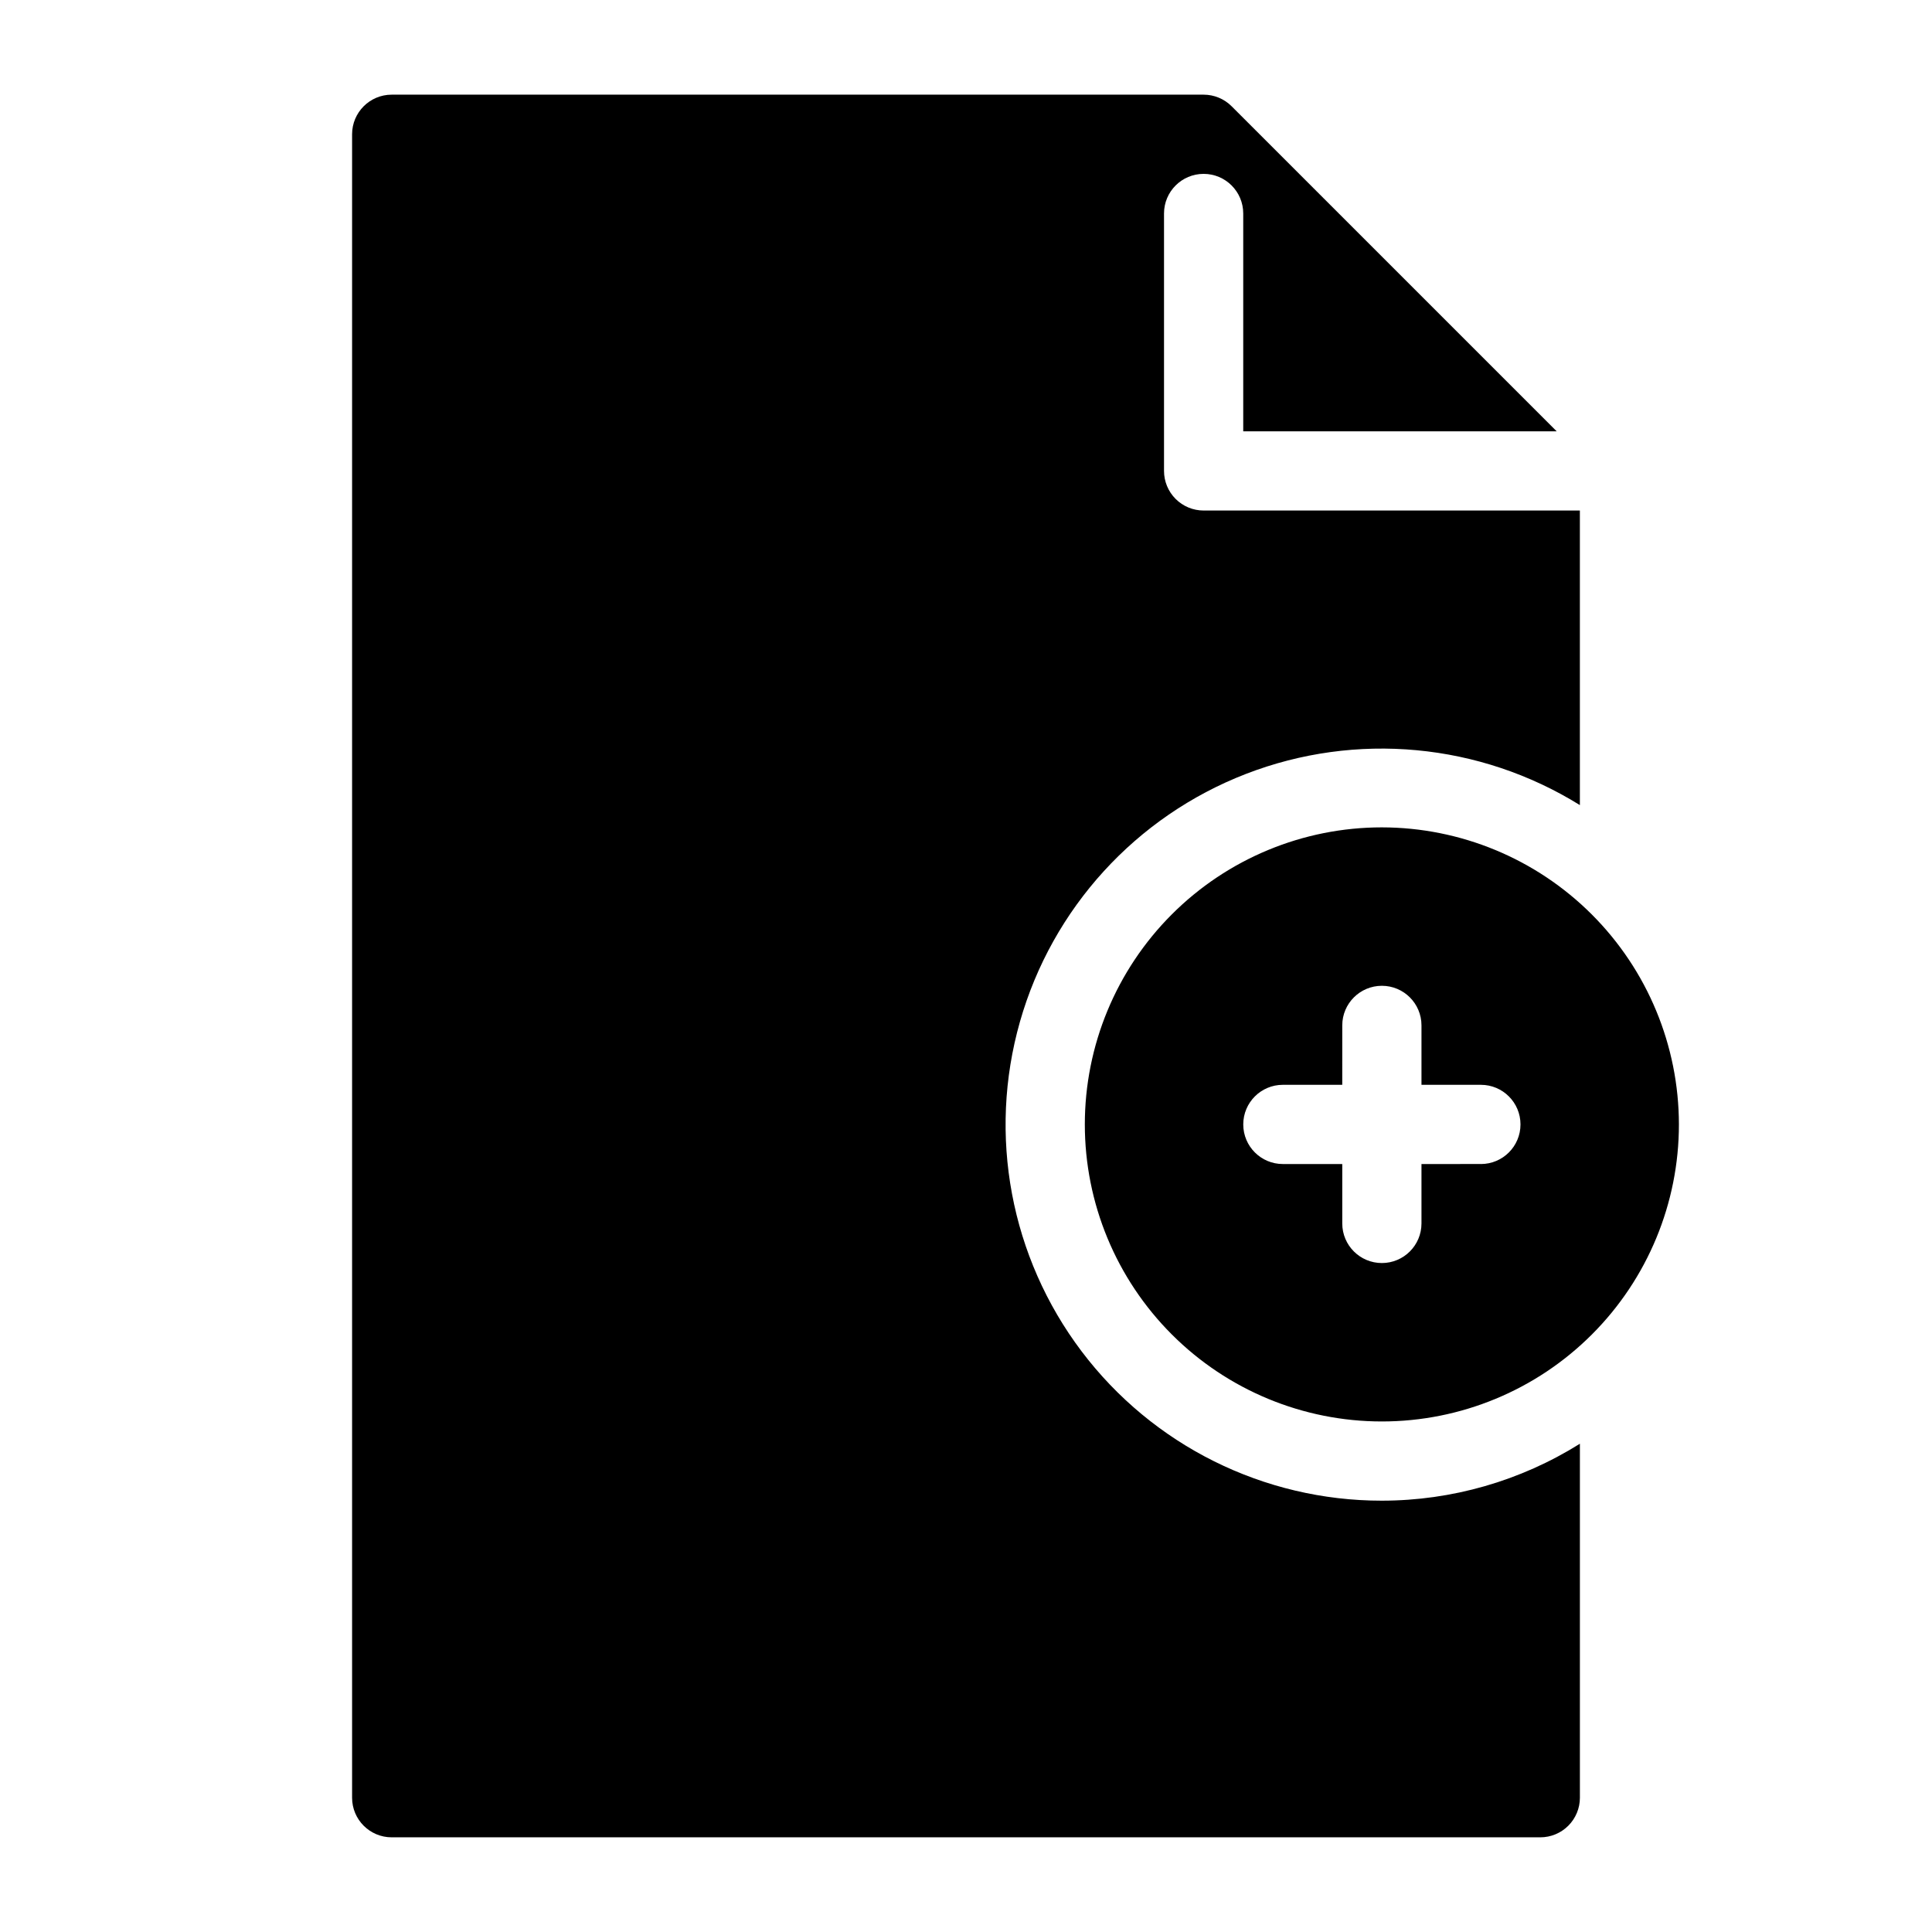 <?xml version="1.0" encoding="UTF-8"?>
<!-- Uploaded to: ICON Repo, www.svgrepo.com, Generator: ICON Repo Mixer Tools -->
<svg fill="#000000" width="800px" height="800px" version="1.1" viewBox="144 144 512 512" xmlns="http://www.w3.org/2000/svg">
 <path d="m510.21 363.26c-20.879 0-40.902 8.293-55.664 23.059-14.762 14.762-23.055 34.785-23.055 55.664 0 20.875 8.293 40.898 23.055 55.66 14.762 14.766 34.785 23.059 55.664 23.059 20.879 0 40.902-8.293 55.664-23.059 14.762-14.762 23.055-34.785 23.055-55.66-0.023-20.871-8.324-40.883-23.082-55.641s-34.766-23.059-55.637-23.082zm26.238 89.215-15.742 0.004v15.742c0 5.797-4.699 10.496-10.496 10.496s-10.496-4.699-10.496-10.496v-15.742h-15.746c-5.793 0-10.492-4.699-10.492-10.496s4.699-10.496 10.492-10.496h15.742l0.004-15.746c0-5.797 4.699-10.496 10.496-10.496s10.496 4.699 10.496 10.496v15.742h15.742v0.004c5.797 0 10.496 4.699 10.496 10.496s-4.699 10.496-10.496 10.496zm-26.238 89.219c18.562-0.008 36.746-5.238 52.48-15.09v93.809c0 2.785-1.105 5.453-3.074 7.422s-4.637 3.074-7.422 3.074h-304.39c-5.797 0-10.496-4.699-10.496-10.496v-440.83c0-5.797 4.699-10.496 10.496-10.496h215.17c2.781 0 5.453 1.105 7.418 3.074l86.141 86.141h-83.062v-57.727c0-5.797-4.699-10.496-10.496-10.496-5.797 0-10.496 4.699-10.496 10.496v68.223c0 2.785 1.105 5.453 3.074 7.422 1.965 1.969 4.637 3.074 7.422 3.074h99.711v78.066c-26.566-16.484-59.328-19.543-88.488-8.266-29.16 11.281-51.336 35.59-59.895 65.66-8.562 30.066-2.516 62.414 16.332 87.359 18.844 24.945 48.305 39.598 79.57 39.582z"/>
</svg>